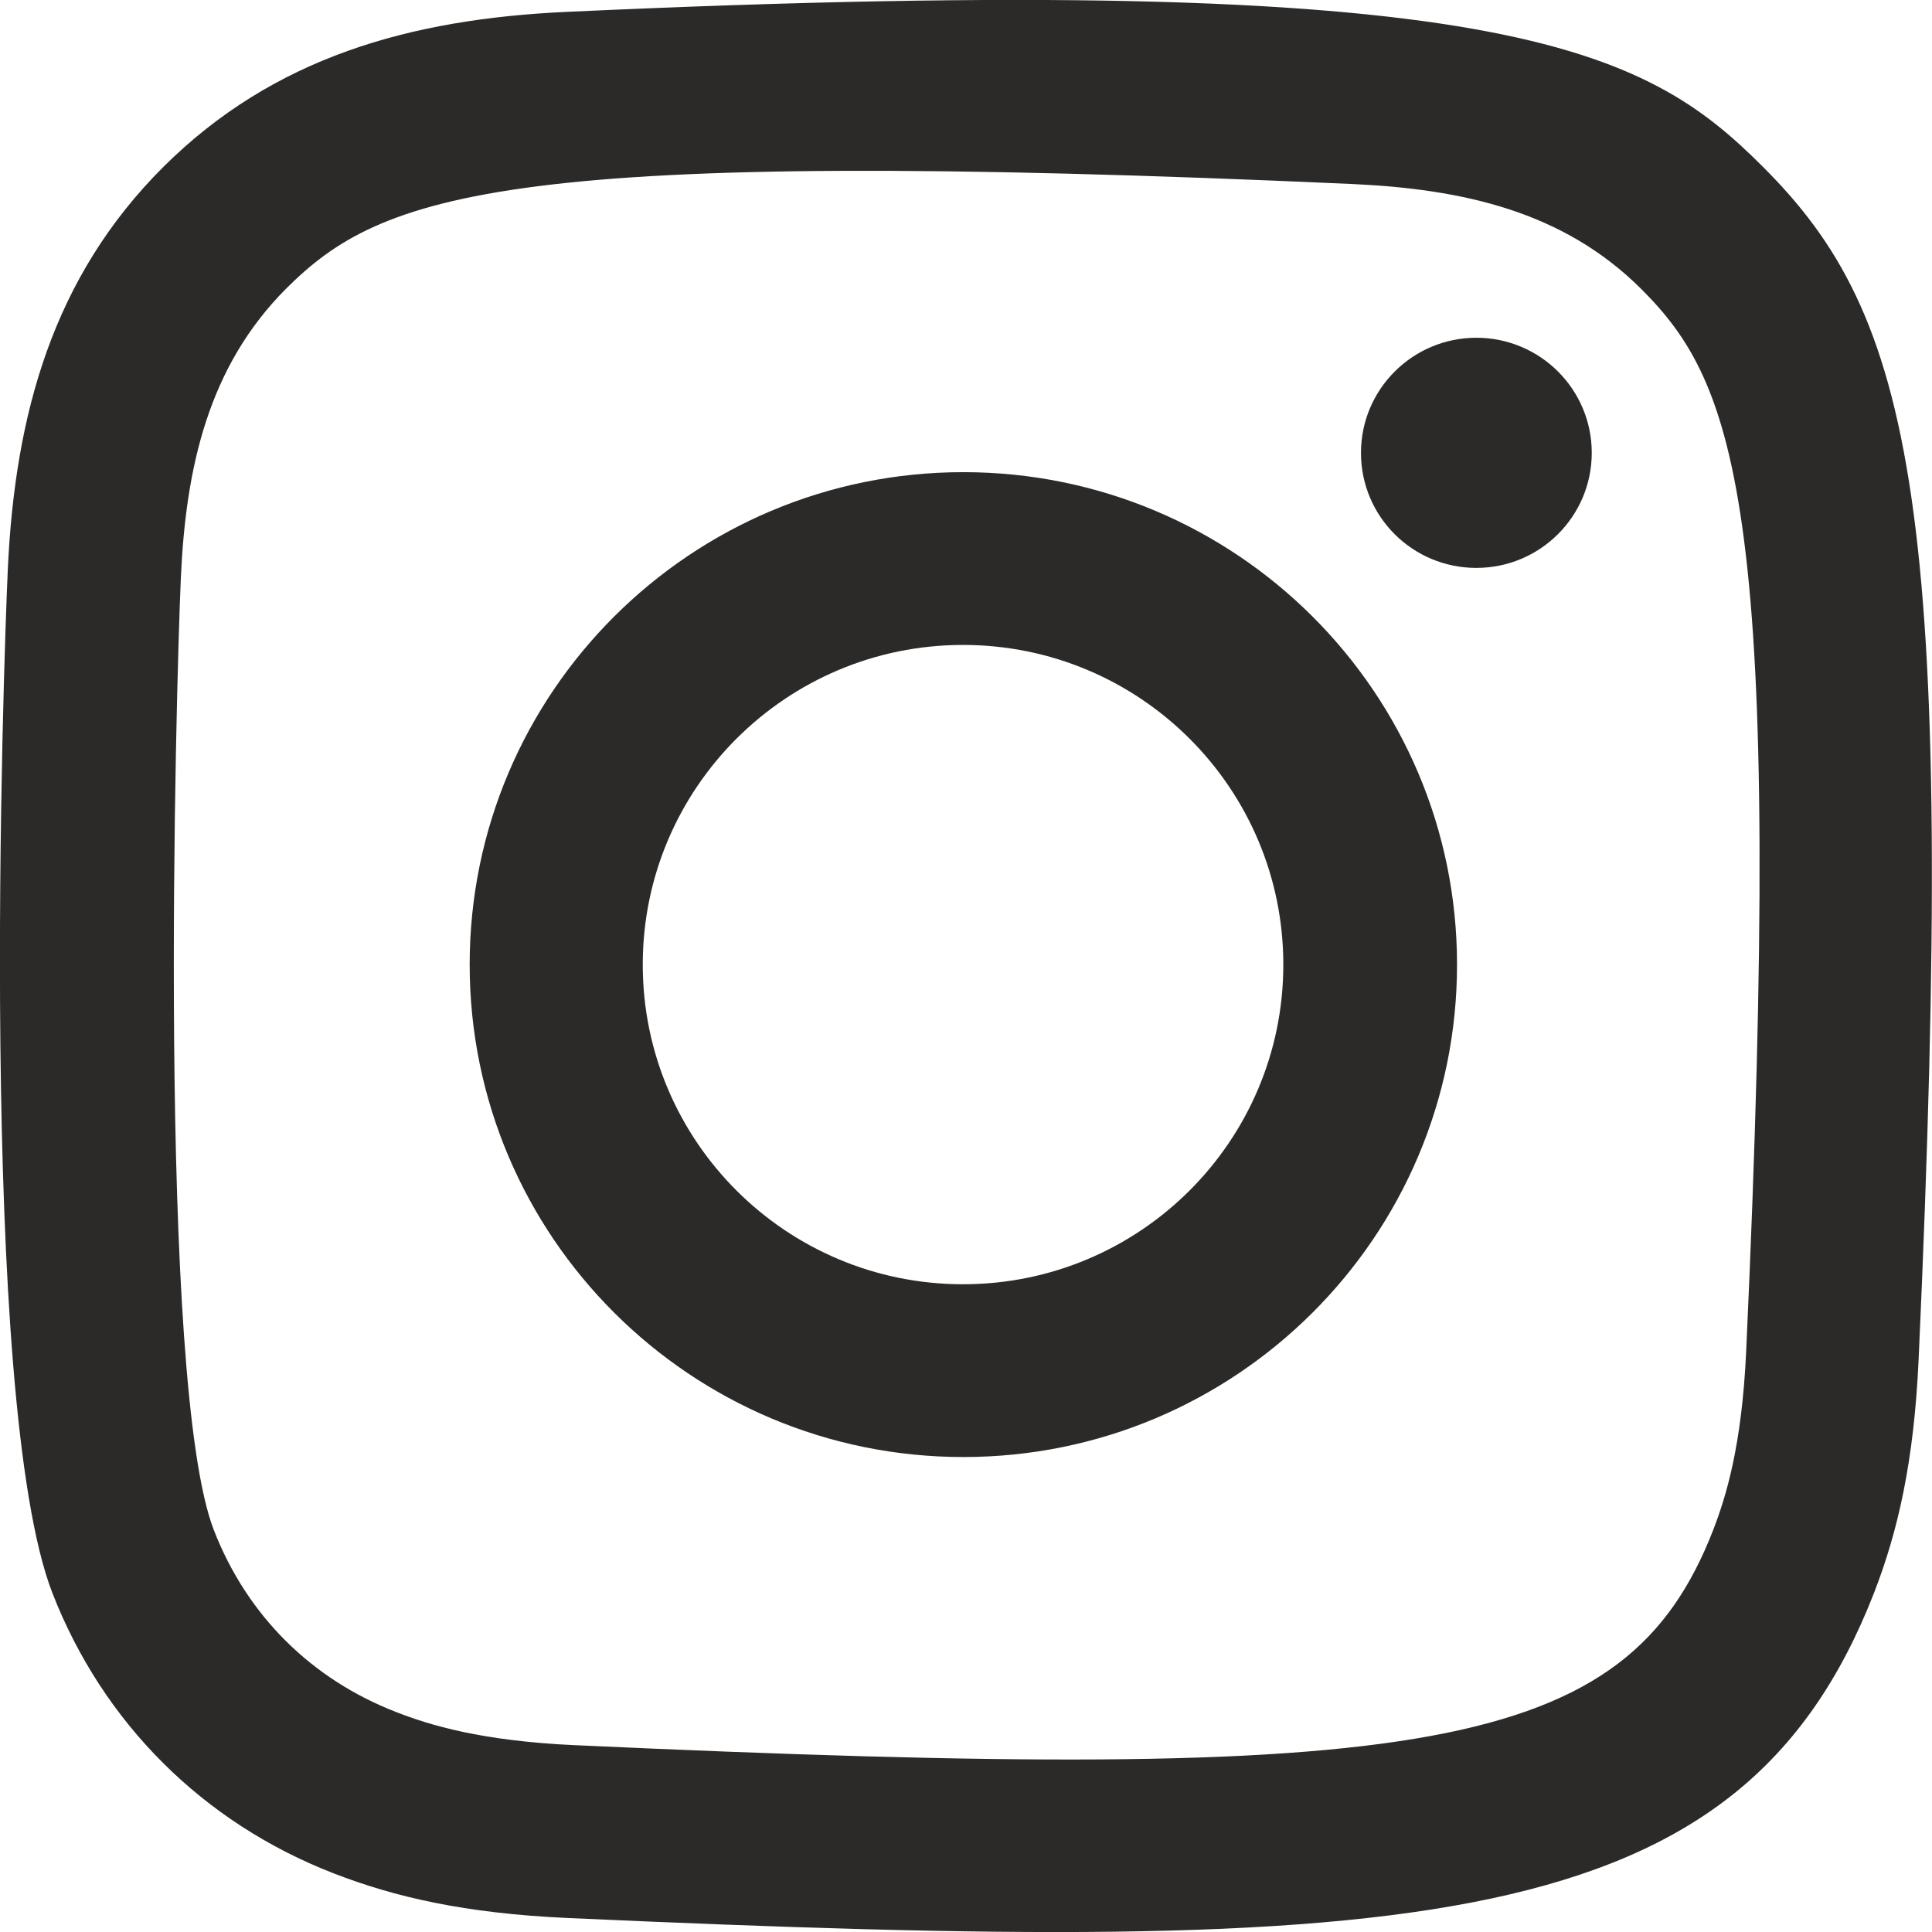 <?xml version="1.0" encoding="UTF-8"?> <!-- Creator: CorelDRAW 2021.5 --> <svg xmlns="http://www.w3.org/2000/svg" xmlns:xlink="http://www.w3.org/1999/xlink" xmlns:xodm="http://www.corel.com/coreldraw/odm/2003" xml:space="preserve" width="5.826mm" height="5.826mm" style="shape-rendering:geometricPrecision; text-rendering:geometricPrecision; image-rendering:optimizeQuality; fill-rule:evenodd; clip-rule:evenodd" viewBox="0 0 61.95 61.95"> <defs> <style type="text/css"> <![CDATA[ .fil0 {fill:#2B2A29} ]]> </style> </defs> <g id="Слой_x0020_1">  <g id="_2210626557280"> <g id="Page-1"> <g id="Dribbble-Light-Preview"> <g id="icons"> <g> <path id="instagram-_x005b__x0023_167_x005d_" class="fil0" d="M18.18 0.38c-5.04,0.23 -9.41,1.46 -12.94,4.97 -3.54,3.53 -4.76,7.92 -4.99,12.91 -0.14,3.11 -0.97,26.64 1.43,32.82 1.62,4.16 4.82,7.36 9.02,8.99 1.96,0.76 4.2,1.28 7.48,1.43 27.45,1.24 37.62,0.57 41.91,-10.42 0.76,-1.96 1.28,-4.19 1.43,-7.47 1.25,-27.52 -0.2,-33.48 -4.99,-38.26 -3.79,-3.79 -8.26,-6.36 -38.35,-4.97l0 0zm0.25 55.58c-3.01,-0.14 -4.64,-0.64 -5.72,-1.06 -2.74,-1.06 -4.79,-3.11 -5.85,-5.83 -1.83,-4.69 -1.22,-26.96 -1.06,-30.56 0.16,-3.53 0.88,-6.75 3.37,-9.25 3.08,-3.07 7.06,-4.58 34.18,-3.36 3.54,0.16 6.77,0.87 9.27,3.36 3.08,3.07 4.61,7.09 3.37,34.1 -0.14,3 -0.64,4.62 -1.06,5.71 -2.79,7.15 -9.21,8.14 -36.48,6.89l0 0zm25.21 -41.44c0,2.04 1.65,3.69 3.7,3.69 2.04,0 3.7,-1.65 3.7,-3.69 0,-2.04 -1.66,-3.69 -3.7,-3.69 -2.04,0 -3.7,1.65 -3.7,3.69l0 0zm-28.58 16.41c0,8.72 7.09,15.79 15.83,15.79 8.74,0 15.83,-7.07 15.83,-15.79 0,-8.72 -7.09,-15.79 -15.83,-15.79 -8.74,0 -15.83,7.07 -15.83,15.79l0 0zm5.55 0c0,-5.66 4.6,-10.25 10.27,-10.25 5.67,0 10.27,4.59 10.27,10.25 0,5.66 -4.6,10.25 -10.27,10.25 -5.67,0 -10.27,-4.59 -10.27,-10.25z"></path> </g> </g> </g> </g> </g> </g> </svg> 